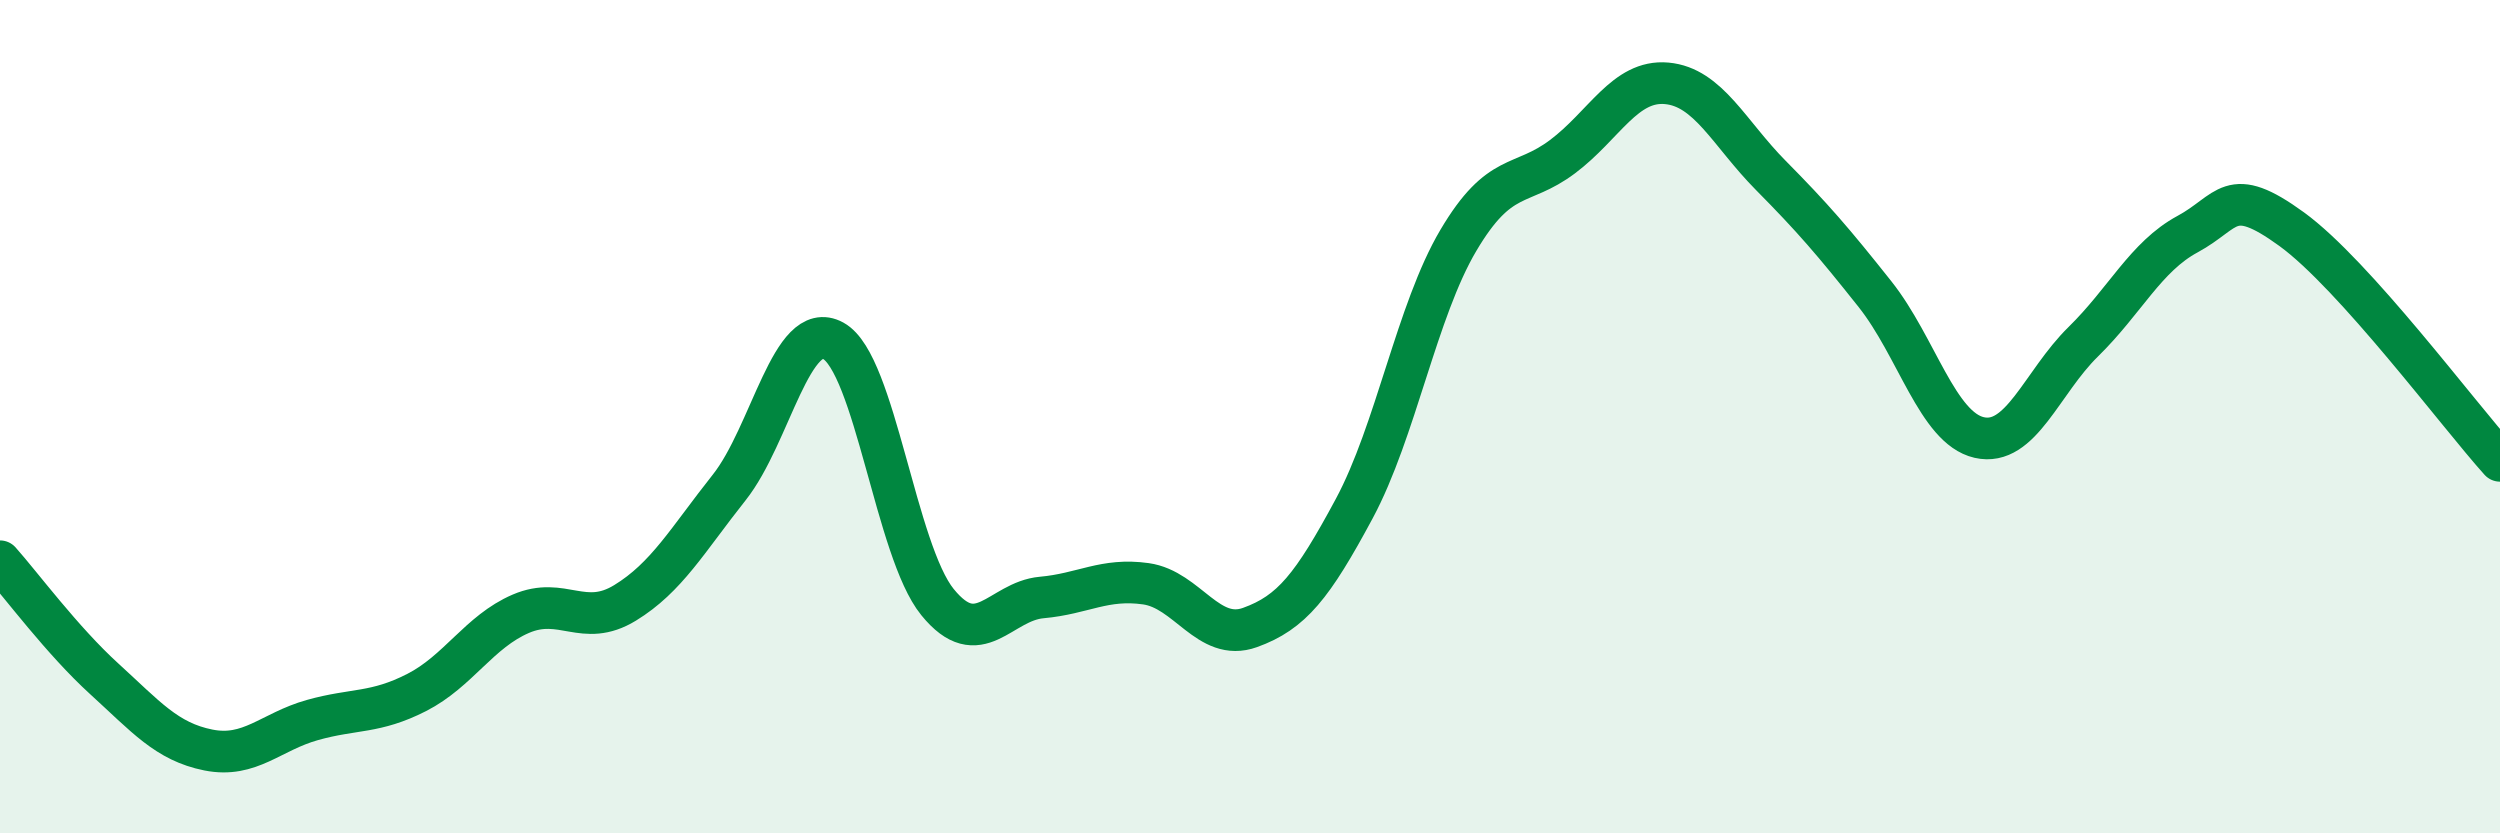 
    <svg width="60" height="20" viewBox="0 0 60 20" xmlns="http://www.w3.org/2000/svg">
      <path
        d="M 0,13.47 C 0.5,14.03 1.5,15.38 2.5,16.29 C 3.5,17.2 4,17.8 5,18 C 6,18.2 6.5,17.56 7.5,17.28 C 8.5,17 9,17.13 10,16.62 C 11,16.11 11.5,15.16 12.5,14.73 C 13.5,14.3 14,15.08 15,14.47 C 16,13.86 16.5,12.96 17.5,11.7 C 18.5,10.44 19,7.63 20,8.18 C 21,8.73 21.5,13.22 22.5,14.45 C 23.5,15.68 24,14.43 25,14.34 C 26,14.25 26.5,13.87 27.5,14.01 C 28.5,14.15 29,15.42 30,15.06 C 31,14.7 31.5,14.07 32.5,12.21 C 33.5,10.35 34,7.46 35,5.77 C 36,4.08 36.5,4.51 37.5,3.76 C 38.5,3.01 39,1.91 40,2 C 41,2.09 41.5,3.2 42.5,4.21 C 43.5,5.22 44,5.8 45,7.06 C 46,8.32 46.5,10.27 47.5,10.5 C 48.5,10.73 49,9.18 50,8.2 C 51,7.22 51.5,6.16 52.5,5.62 C 53.5,5.08 53.5,4.41 55,5.5 C 56.5,6.59 59,9.95 60,11.06L60 20L0 20Z"
        fill="#008740"
        opacity="0.1"
        stroke-linecap="round"
        stroke-linejoin="round"
      />
      <path
        d="M 0,13.47 C 0.5,14.03 1.5,15.38 2.5,16.29 C 3.5,17.2 4,17.8 5,18 C 6,18.2 6.5,17.56 7.5,17.28 C 8.5,17 9,17.13 10,16.62 C 11,16.11 11.5,15.16 12.5,14.73 C 13.5,14.3 14,15.08 15,14.47 C 16,13.86 16.5,12.96 17.5,11.7 C 18.5,10.44 19,7.63 20,8.18 C 21,8.73 21.5,13.22 22.5,14.45 C 23.5,15.68 24,14.43 25,14.34 C 26,14.25 26.5,13.87 27.5,14.01 C 28.5,14.15 29,15.42 30,15.06 C 31,14.7 31.5,14.07 32.5,12.21 C 33.5,10.35 34,7.46 35,5.77 C 36,4.08 36.5,4.51 37.5,3.76 C 38.5,3.01 39,1.91 40,2 C 41,2.09 41.5,3.2 42.5,4.21 C 43.5,5.22 44,5.8 45,7.06 C 46,8.32 46.5,10.27 47.5,10.5 C 48.5,10.73 49,9.18 50,8.2 C 51,7.22 51.5,6.16 52.5,5.62 C 53.5,5.08 53.5,4.41 55,5.5 C 56.5,6.59 59,9.95 60,11.06"
        stroke="#008740"
        stroke-width="1"
        fill="none"
        stroke-linecap="round"
        stroke-linejoin="round"
      />
    </svg>
  